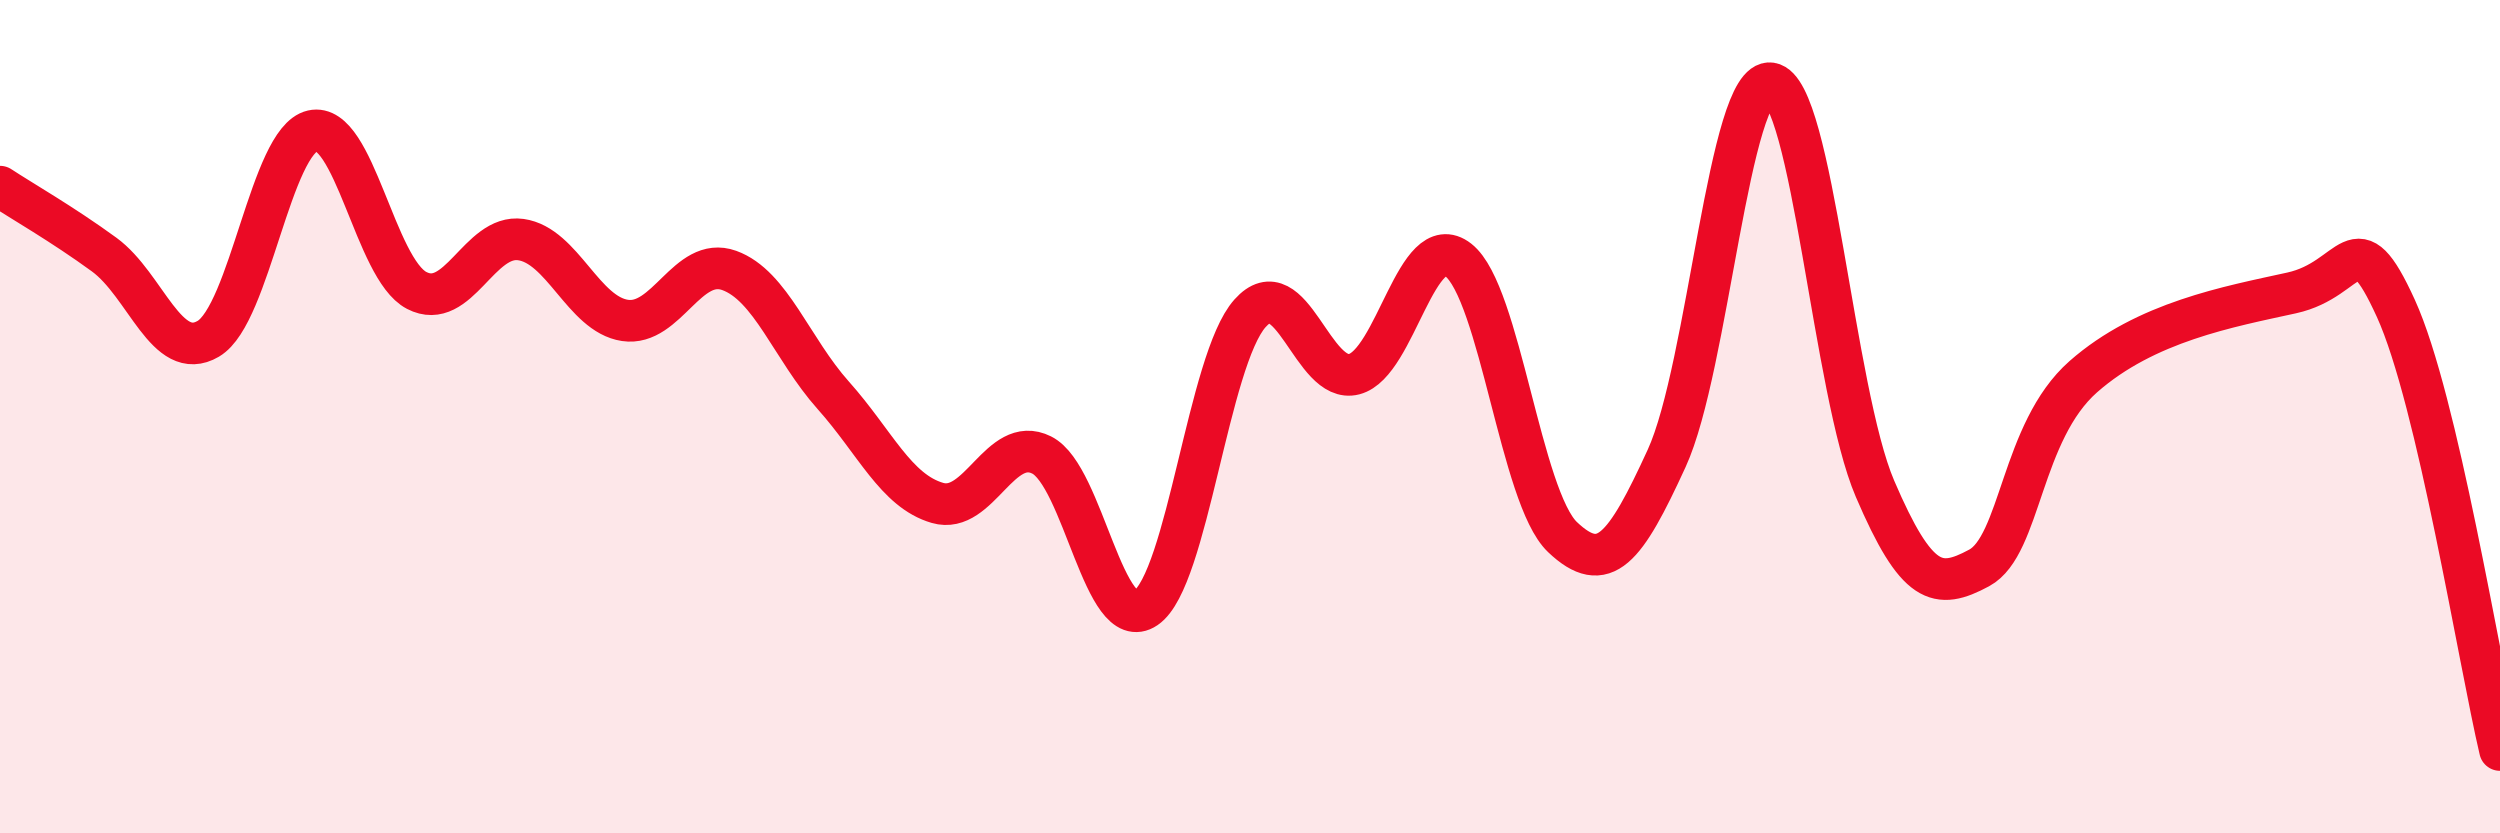 
    <svg width="60" height="20" viewBox="0 0 60 20" xmlns="http://www.w3.org/2000/svg">
      <path
        d="M 0,4.48 C 0.5,4.81 1.5,5.38 2.5,6.11 C 3.5,6.84 4,8.72 5,8.13 C 6,7.54 6.5,3.37 7.5,3.14 C 8.5,2.91 9,6.45 10,6.97 C 11,7.49 11.5,5.61 12.5,5.75 C 13.5,5.89 14,7.54 15,7.69 C 16,7.84 16.5,6.13 17.5,6.49 C 18.5,6.85 19,8.37 20,9.49 C 21,10.61 21.5,11.78 22.5,12.07 C 23.5,12.36 24,10.42 25,10.92 C 26,11.42 26.5,15.27 27.5,14.59 C 28.5,13.91 29,8.64 30,7.52 C 31,6.4 31.5,9.24 32.5,8.98 C 33.5,8.72 34,5.46 35,6.24 C 36,7.02 36.5,11.94 37.5,12.89 C 38.5,13.84 39,13.18 40,11 C 41,8.82 41.5,1.85 42.5,2 C 43.5,2.15 44,9.4 45,11.73 C 46,14.06 46.5,14.17 47.5,13.63 C 48.5,13.09 48.5,10.36 50,9.04 C 51.5,7.72 53.5,7.36 55,7.03 C 56.5,6.7 56.5,5.21 57.5,7.4 C 58.5,9.59 59.5,15.88 60,18L60 20L0 20Z"
        fill="#EB0A25"
        opacity="0.1"
        stroke-linecap="round"
        stroke-linejoin="round"
      />
      <path
        d="M 0,4.48 C 0.5,4.81 1.5,5.38 2.5,6.11 C 3.5,6.84 4,8.72 5,8.13 C 6,7.54 6.5,3.37 7.5,3.14 C 8.5,2.91 9,6.45 10,6.97 C 11,7.49 11.5,5.61 12.5,5.75 C 13.5,5.89 14,7.54 15,7.69 C 16,7.84 16.5,6.13 17.5,6.49 C 18.5,6.85 19,8.37 20,9.49 C 21,10.61 21.5,11.78 22.5,12.07 C 23.5,12.36 24,10.42 25,10.92 C 26,11.42 26.5,15.27 27.5,14.59 C 28.5,13.91 29,8.64 30,7.52 C 31,6.4 31.5,9.24 32.5,8.98 C 33.5,8.72 34,5.46 35,6.24 C 36,7.02 36.5,11.94 37.5,12.89 C 38.5,13.84 39,13.18 40,11 C 41,8.82 41.5,1.85 42.5,2 C 43.5,2.15 44,9.4 45,11.73 C 46,14.06 46.5,14.17 47.5,13.63 C 48.5,13.09 48.5,10.36 50,9.04 C 51.5,7.72 53.5,7.36 55,7.03 C 56.5,6.7 56.5,5.21 57.5,7.4 C 58.5,9.59 59.5,15.88 60,18"
        stroke="#EB0A25"
        stroke-width="1"
        fill="none"
        stroke-linecap="round"
        stroke-linejoin="round"
      />
    </svg>
  